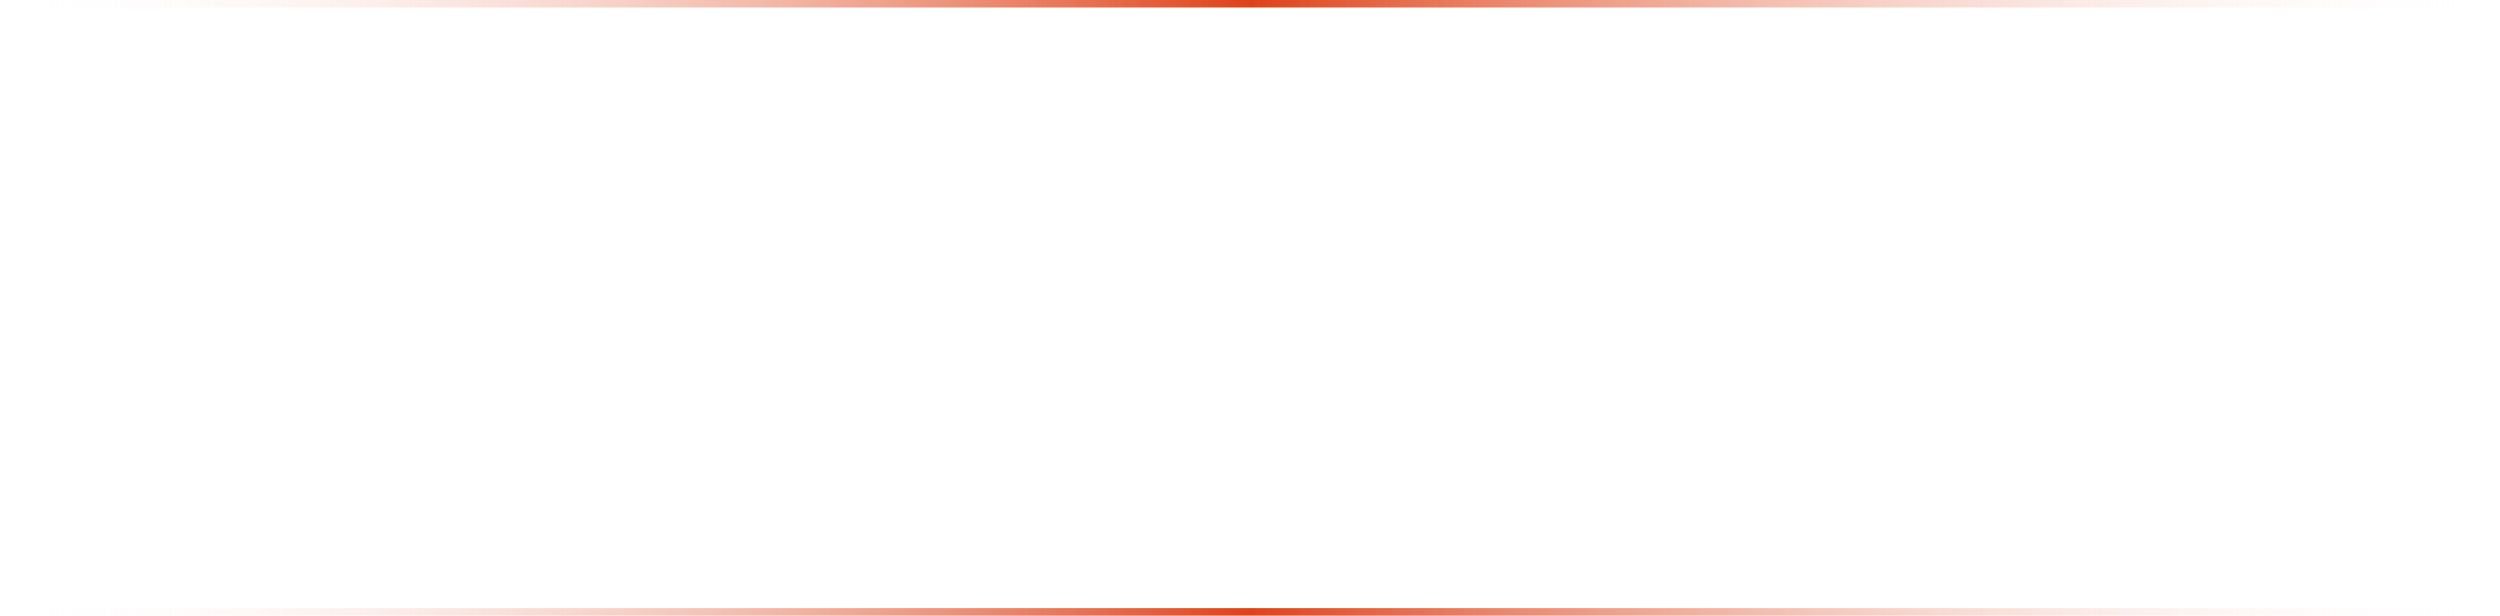 <?xml version="1.0" encoding="UTF-8"?> <svg xmlns="http://www.w3.org/2000/svg" width="333" height="82" viewBox="0 0 333 82" fill="none"><rect width="333" height="1" fill="url(#paint0_linear_3_1048)"></rect><rect y="81" width="333" height="1" fill="url(#paint1_linear_3_1048)"></rect><defs><linearGradient id="paint0_linear_3_1048" x1="0" y1="0.5" x2="333" y2="0.5" gradientUnits="userSpaceOnUse"><stop stop-color="white" stop-opacity="0"></stop><stop offset="0.5" stop-color="#DF4218"></stop><stop offset="1" stop-color="white" stop-opacity="0"></stop></linearGradient><linearGradient id="paint1_linear_3_1048" x1="0" y1="81.5" x2="333" y2="81.5" gradientUnits="userSpaceOnUse"><stop stop-color="white" stop-opacity="0"></stop><stop offset="0.5" stop-color="#DF4218"></stop><stop offset="1" stop-color="white" stop-opacity="0"></stop></linearGradient></defs></svg> 